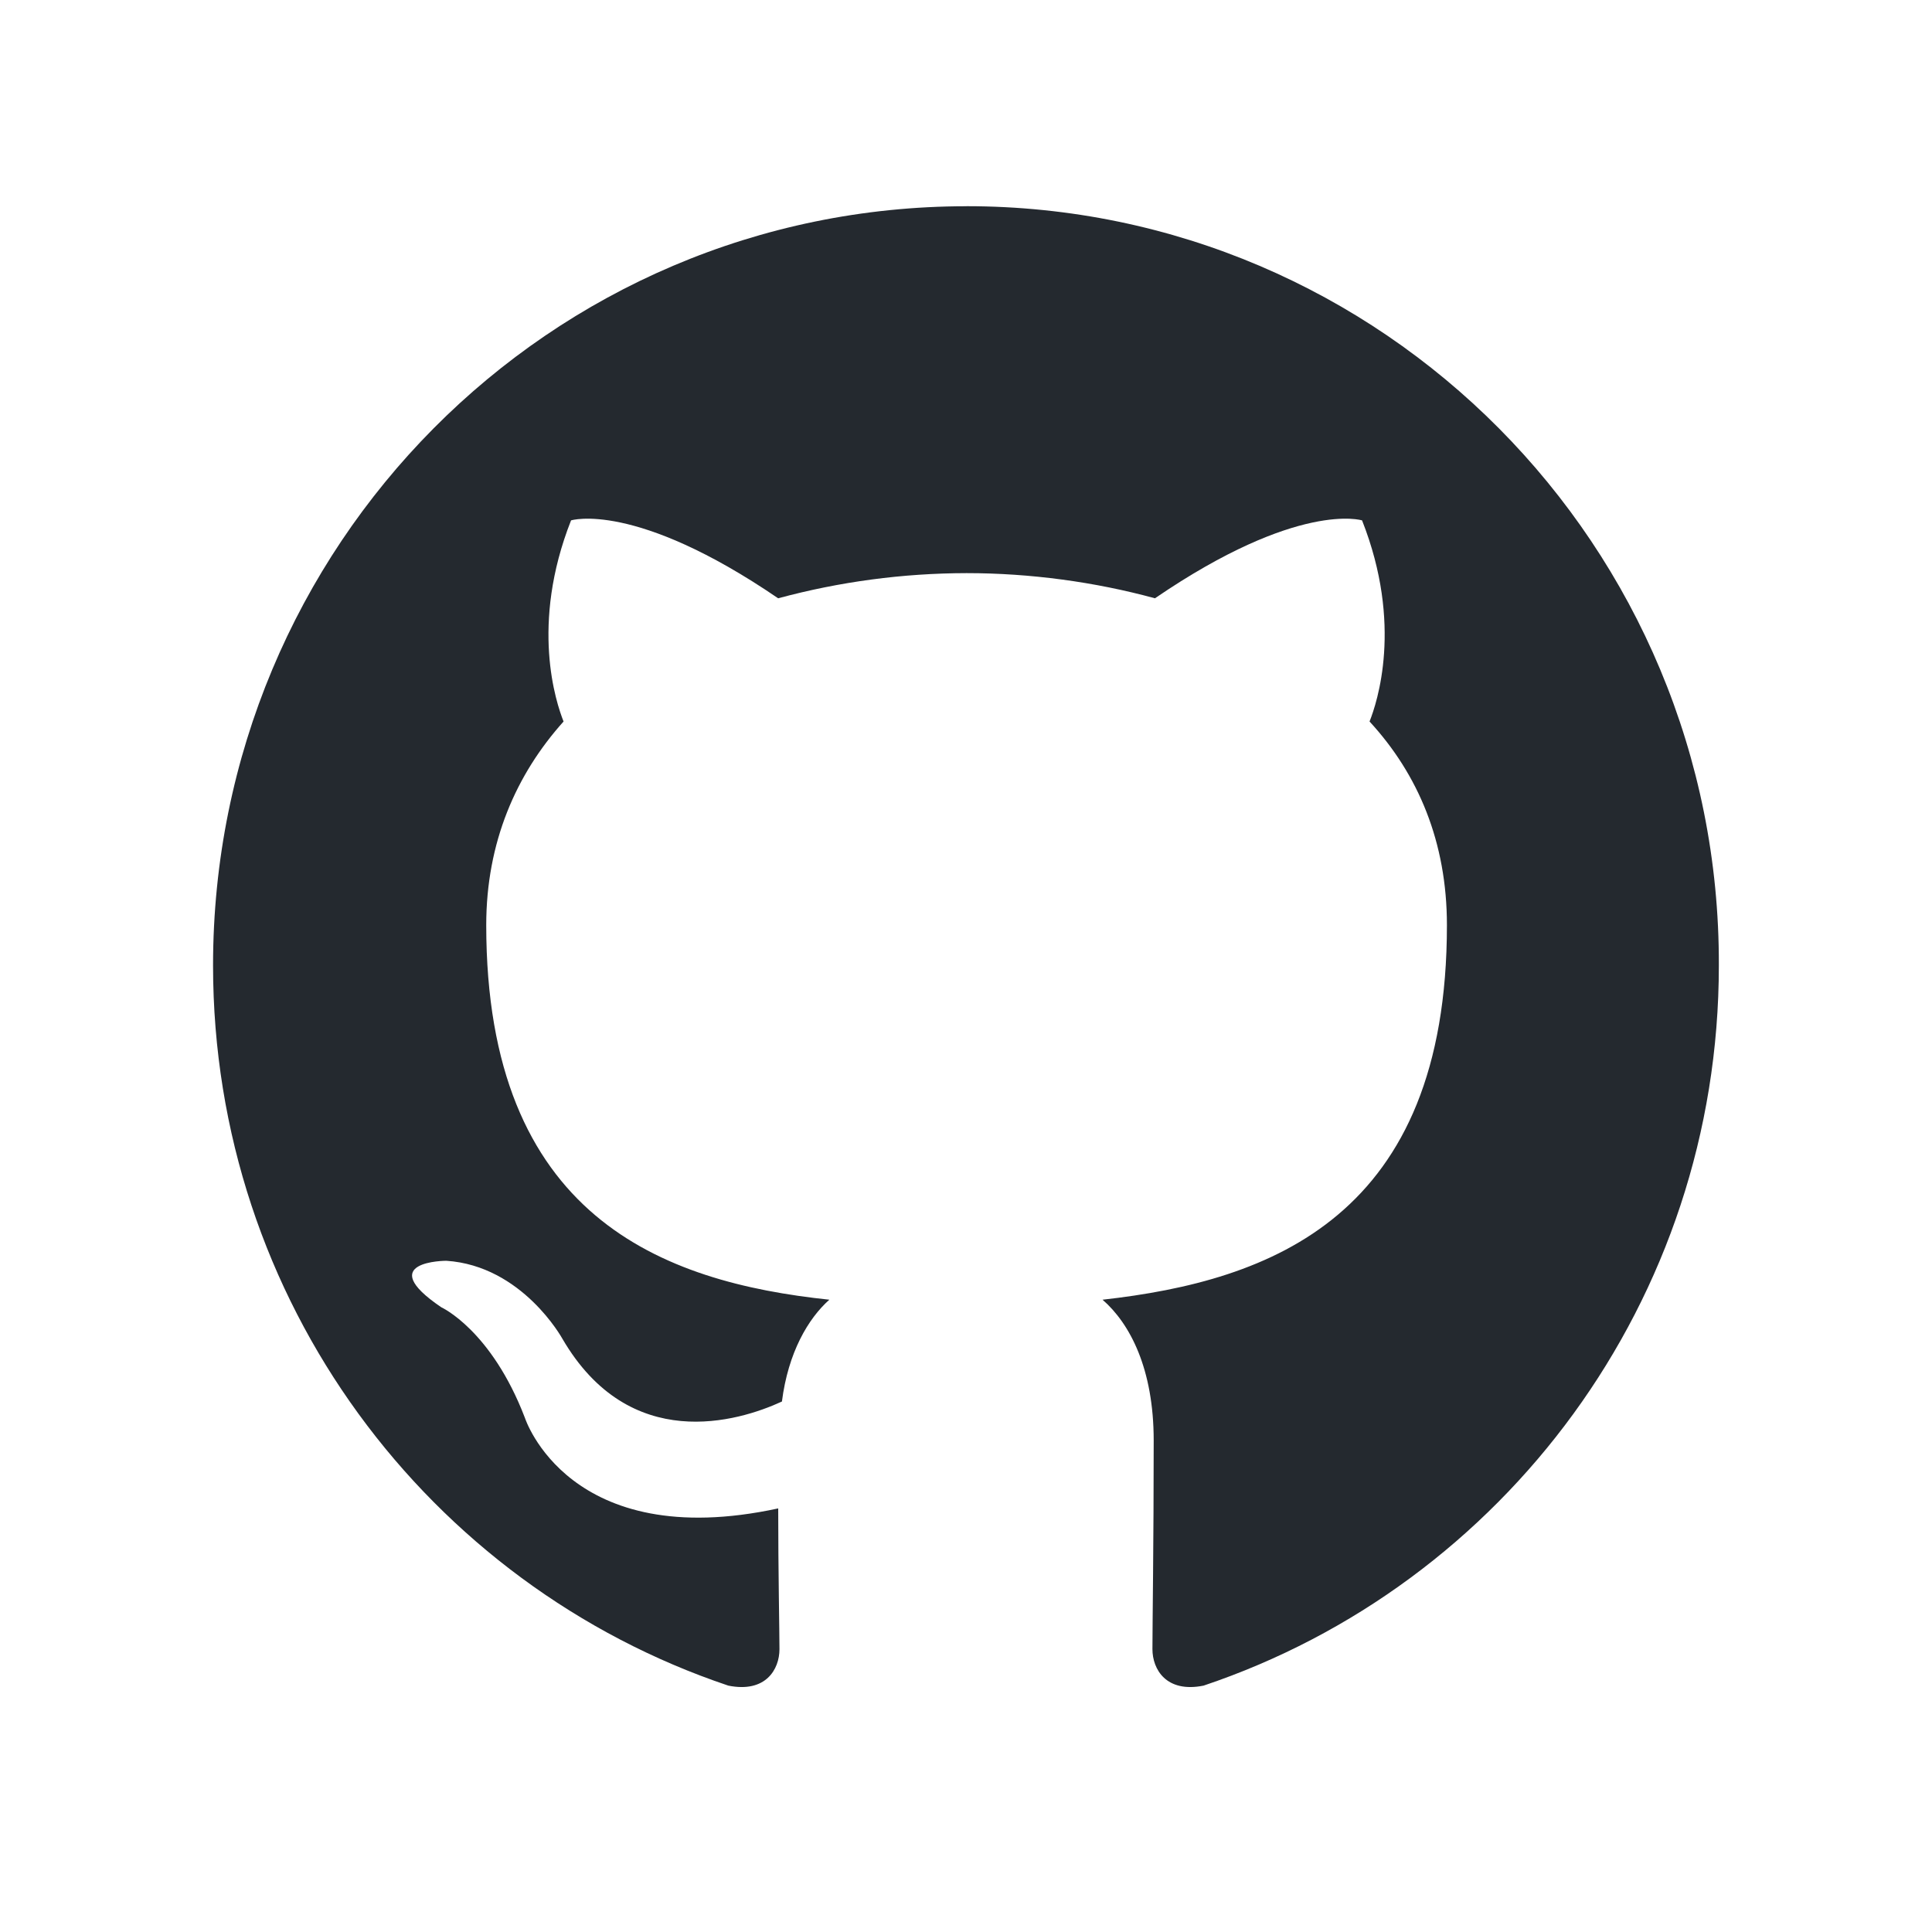 <svg viewBox="0 0 400 400" xmlns="http://www.w3.org/2000/svg"><path d="m200.13 42.7c-86.28 0-156.02 70.26-156.02 157.18 0 69.48 44.69 128.3 106.68 149.11 7.75 1.56 10.59-3.38 10.59-7.54 0-3.64-.26-16.13-.26-29.15-43.4 9.37-52.44-18.74-52.44-18.74-6.97-18.22-17.31-22.9-17.31-22.9-14.21-9.63 1.03-9.63 1.03-9.63 15.76 1.04 24.03 16.13 24.03 16.13 13.95 23.94 36.42 17.18 45.46 13.01 1.29-10.15 5.43-17.18 9.82-21.08-34.62-3.64-71.04-17.18-71.04-77.55 0-17.18 6.2-31.23 16.01-42.16-1.55-3.9-6.97-20.04 1.55-41.64 0 0 13.17-4.16 42.88 16.13 12.72-3.44 25.83-5.19 39.01-5.21 13.17 0 26.6 1.82 39 5.21 29.71-20.3 42.88-16.13 42.88-16.13 8.53 21.6 3.1 37.74 1.55 41.64 10.08 10.93 16.02 24.98 16.02 42.16 0 60.38-36.42 73.65-71.3 77.55 5.68 4.94 10.59 14.31 10.59 29.15 0 21.08-.26 38-.26 43.2 0 4.16 2.84 9.11 10.59 7.55 62-20.82 106.68-79.63 106.68-149.12.26-86.92-69.75-157.18-155.77-157.18z" fill="#24292f" fill-rule="evenodd"/></svg>
